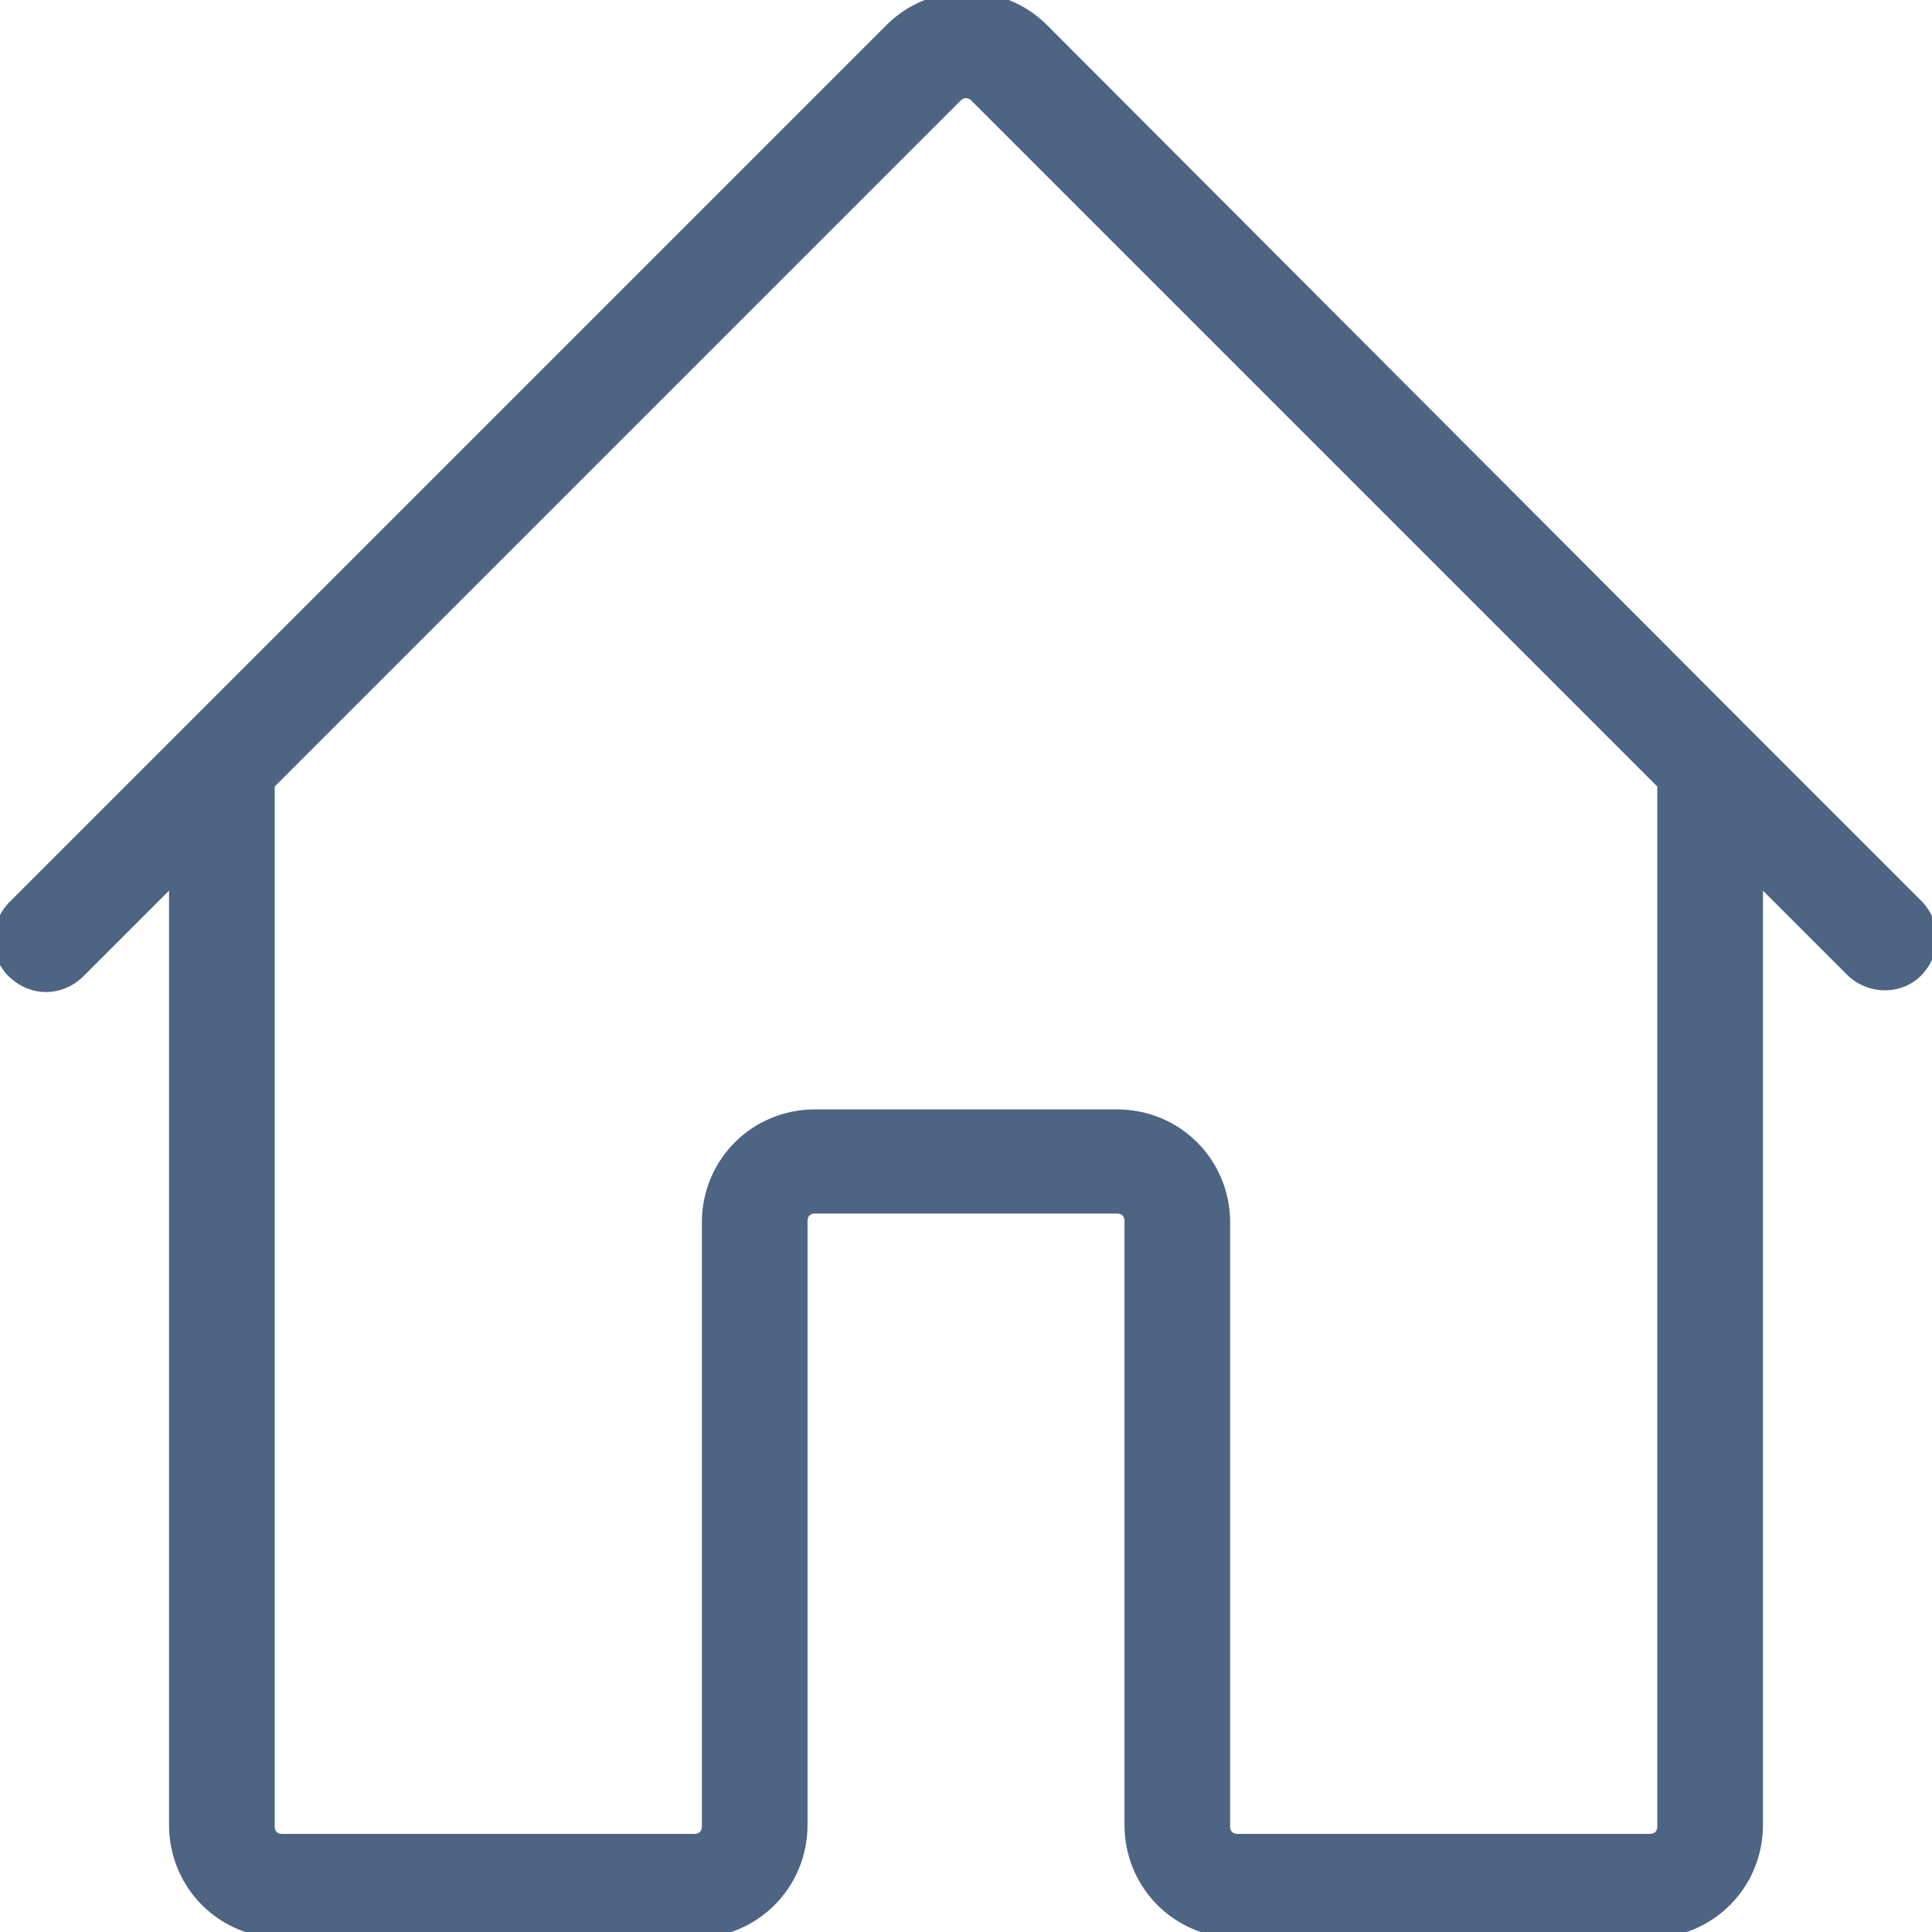 <?xml version="1.0" encoding="UTF-8"?> <svg xmlns="http://www.w3.org/2000/svg" id="Livello_1" data-name="Livello 1" version="1.1" viewBox="0 0 128 128"><defs><style> .cls-1 { fill: #4d6483; stroke: #4d6483; stroke-miterlimit: 10; } </style></defs><path class="cls-1" d="M127.1,60.2l-11.7-11.7h0L69,2c-2.7-2.7-7.2-2.7-9.9,0,0,0,0,0,0,0L12.6,48.5h0L.9,60.2c-1.1,1.2-1.1,3.1.1,4.2,1.2,1.1,2.9,1.1,4.1,0l6.6-6.6v63.1c0,3.9,3.1,7,7,7h27.3c3.9,0,7-3.1,7-7h0v-40c0-.6.4-1,1-1h20c.6,0,1,.4,1,1v40c0,3.9,3.1,7,7,7h27.3c3.9,0,7-3.1,7-7h0v-63.1l6.5,6.5c1.2,1.1,3.1,1.1,4.2-.1,1.1-1.2,1.1-2.9,0-4.1ZM110.3,121c0,.6-.4,1-1,1h-27.3c-.6,0-1-.4-1-1v-40c0-3.9-3.1-7-7-7h-20c-3.9,0-7,3.1-7,7v40c0,.6-.4,1-1,1h-27.3c-.6,0-1-.4-1-1V51.9L63.3,6.3c.4-.4,1-.4,1.4,0l45.6,45.6v69.1Z"></path></svg> 